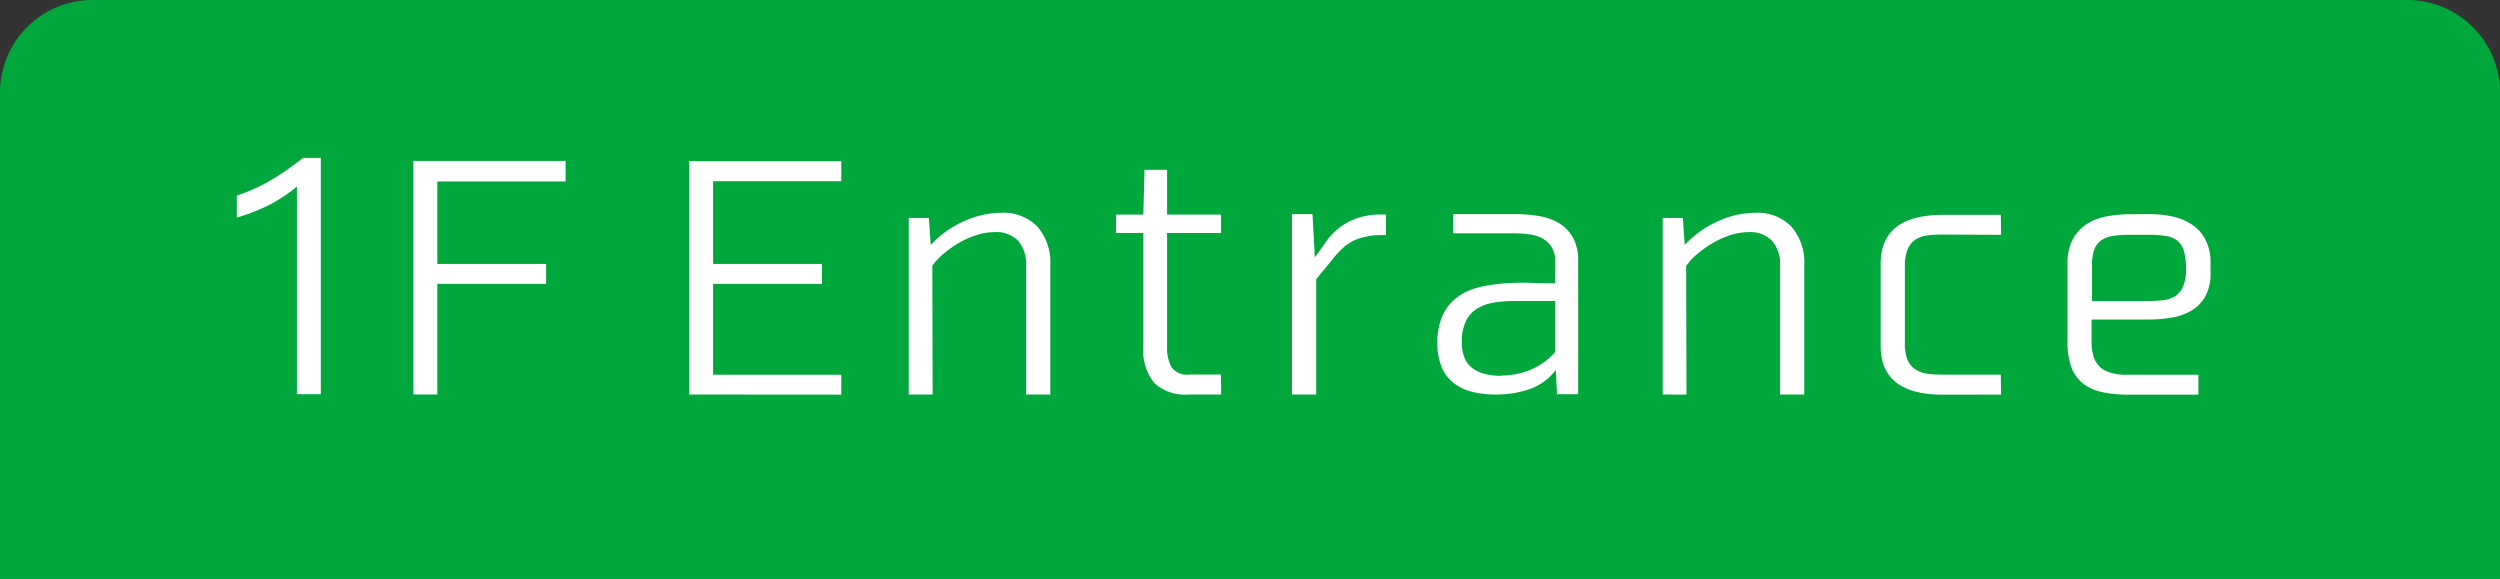 <svg xmlns="http://www.w3.org/2000/svg" viewBox="1699.636 294 107.966 25">
  <rect x="1699.636" y="294" width="107.966" height="25" fill="#333333" stroke="none"/>
  <defs>
    <style>
      .cls-1 {
        fill: #00a73c;
      }

      .cls-2 {
        fill: #fff;
      }
    </style>
  </defs>
  <g id="グループ化_536" data-name="グループ化 536" transform="translate(1699.636 294)">
    <path id="長方形_381" data-name="長方形 381" class="cls-1" d="M4,0h99.966a4,4,0,0,1,4,4V25a0,0,0,0,1,0,0H0a0,0,0,0,1,0,0V4A4,4,0,0,1,4,0Z"/>
    <path id="_1F_Entrance" data-name="1F_Entrance" class="cls-2" d="M73.681,10.227q-2.686,0-2.689-2.1V4.577q0-2.114,2.689-2.115h2.5l.013.861-2.527-.012a5.123,5.123,0,0,0-.663.039,1.2,1.2,0,0,0-.516.187.9.9,0,0,0-.33.41,1.867,1.867,0,0,0-.12.736V8.006a1.813,1.813,0,0,0,.12.73.9.9,0,0,0,.336.4,1.254,1.254,0,0,0,.517.187,5.218,5.218,0,0,0,.669.039h2.5l.013.861Zm-20.321-.122a2.145,2.145,0,0,1-.8-.373,1.764,1.764,0,0,1-.524-.689A2.615,2.615,0,0,1,51.85,8a2.722,2.722,0,0,1,.238-1.223A2.06,2.06,0,0,1,52.73,6a2.6,2.6,0,0,1,.934-.416,6.742,6.742,0,0,1,1.087-.165A10.724,10.724,0,0,1,55.883,5.4c.373.012.725.018,1.051.018V4.464a1.1,1.1,0,0,0-.159-.622,1.121,1.121,0,0,0-.409-.373A1.657,1.657,0,0,0,55.79,3.3a4.8,4.8,0,0,0-.641-.041H52.533V2.428h2.655a6.4,6.4,0,0,1,1.018.079,2.532,2.532,0,0,1,.874.3,1.725,1.725,0,0,1,.617.624,1.987,1.987,0,0,1,.231,1.005v5.771h-.913l-.054-1.045a2.41,2.41,0,0,1-1.137.827,4.408,4.408,0,0,1-1.442.231h-.047A4.042,4.042,0,0,1,53.361,10.106Zm.94-3.857a1.989,1.989,0,0,0-.721.252,1.271,1.271,0,0,0-.49.536,1.994,1.994,0,0,0-.186.906,1.742,1.742,0,0,0,.125.708,1.063,1.063,0,0,0,.359.451,1.5,1.5,0,0,0,.543.238,2.823,2.823,0,0,0,.662.074V9.4a3.214,3.214,0,0,0,1.284-.252,2.93,2.93,0,0,0,1.059-.761V6.181H55.156A5.447,5.447,0,0,0,54.3,6.249ZM19.539,10.22V.145h6.566v.861H20.57V4.581h4.7v.861h-4.7V9.364h5.535v.861Zm42.039,0V2.595h.872l.08,1.166a4.377,4.377,0,0,1,1.455-1.033,3.953,3.953,0,0,1,1.593-.357,2.037,2.037,0,0,1,1.555.594,2.344,2.344,0,0,1,.56,1.668V10.22H66.648V4.645A1.521,1.521,0,0,0,66.3,3.581a1.307,1.307,0,0,0-1.018-.373,2.542,2.542,0,0,0-.768.125,3.762,3.762,0,0,0-.762.339,4.684,4.684,0,0,0-.669.47,2.889,2.889,0,0,0-.49.522l.013,5.561Zm18.963-.109a1.982,1.982,0,0,1-.819-.374,1.6,1.6,0,0,1-.5-.708A3.3,3.3,0,0,1,79.061,7.9V4.554a2.158,2.158,0,0,1,.219-1.02,1.789,1.789,0,0,1,.583-.656,2.349,2.349,0,0,1,.853-.344,5.213,5.213,0,0,1,1.032-.1l.8-.008a5.225,5.225,0,0,1,1.018.1,2.434,2.434,0,0,1,.865.352,1.778,1.778,0,0,1,.588.656,2.158,2.158,0,0,1,.219,1.02v.4a2.062,2.062,0,0,1-.219,1.015,1.646,1.646,0,0,1-.588.615,2.49,2.49,0,0,1-.861.312,6.066,6.066,0,0,1-1.018.086H80.1v.984a1.946,1.946,0,0,0,.14.748.983.983,0,0,0,.456.479,2.134,2.134,0,0,0,.96.172h3.058v.861H81.6A5.36,5.36,0,0,1,80.542,10.114Zm.5-6.746a1.252,1.252,0,0,0-.51.187.865.865,0,0,0-.312.409,2.006,2.006,0,0,0-.1.7V6.183h2.428a4.843,4.843,0,0,0,.688-.045,1.2,1.2,0,0,0,.509-.187.938.938,0,0,0,.318-.422,1.875,1.875,0,0,0,.118-.7V4.818a2.845,2.845,0,0,0-.086-.772.936.936,0,0,0-.278-.461,1.026,1.026,0,0,0-.5-.21,4.567,4.567,0,0,0-.747-.052h-.859A4.817,4.817,0,0,0,81.043,3.368ZM45.568,10.22V2.428h.888l.1,1.869c.142-.187.288-.4.438-.615a3.07,3.07,0,0,1,.543-.6,2.675,2.675,0,0,1,.768-.45,3.174,3.174,0,0,1,1.121-.186h.2v.887h-.2a3.22,3.22,0,0,0-.919.133,2.016,2.016,0,0,0-.649.349,3.785,3.785,0,0,0-.56.591q-.285.356-.682.833V10.22Zm-4.471,0a1.948,1.948,0,0,1-1.476-.5,2.229,2.229,0,0,1-.471-1.569V3.243H37.971V2.449h1.178L39.2.515h.975V2.449h2.33v.794h-2.33V8.165a1.751,1.751,0,0,0,.187.868.821.821,0,0,0,.78.325H42.5l.012.861Zm-7.011,0V4.645a1.535,1.535,0,0,0-.344-1.065,1.309,1.309,0,0,0-1.02-.373,2.542,2.542,0,0,0-.768.125,3.8,3.8,0,0,0-.759.334,4.537,4.537,0,0,0-.667.471,2.82,2.82,0,0,0-.491.521l.013,5.562H29.019V2.595h.869l.08,1.166a4.377,4.377,0,0,1,1.455-1.033,3.96,3.96,0,0,1,1.591-.357,2.041,2.041,0,0,1,1.557.594,2.344,2.344,0,0,1,.56,1.668V10.22Zm-26.46,0V.133H14.2V1.02H8.658V4.581h4.7v.861h-4.7V10.22Zm-5.031-.013V1.241a6.855,6.855,0,0,1-1.225.807A8.772,8.772,0,0,1,0,2.581V1.629A7.7,7.7,0,0,0,1.582.9,13.051,13.051,0,0,0,2.86,0h.768V10.207Z" transform="translate(10.227 6.818)"/>
  </g>
</svg>
